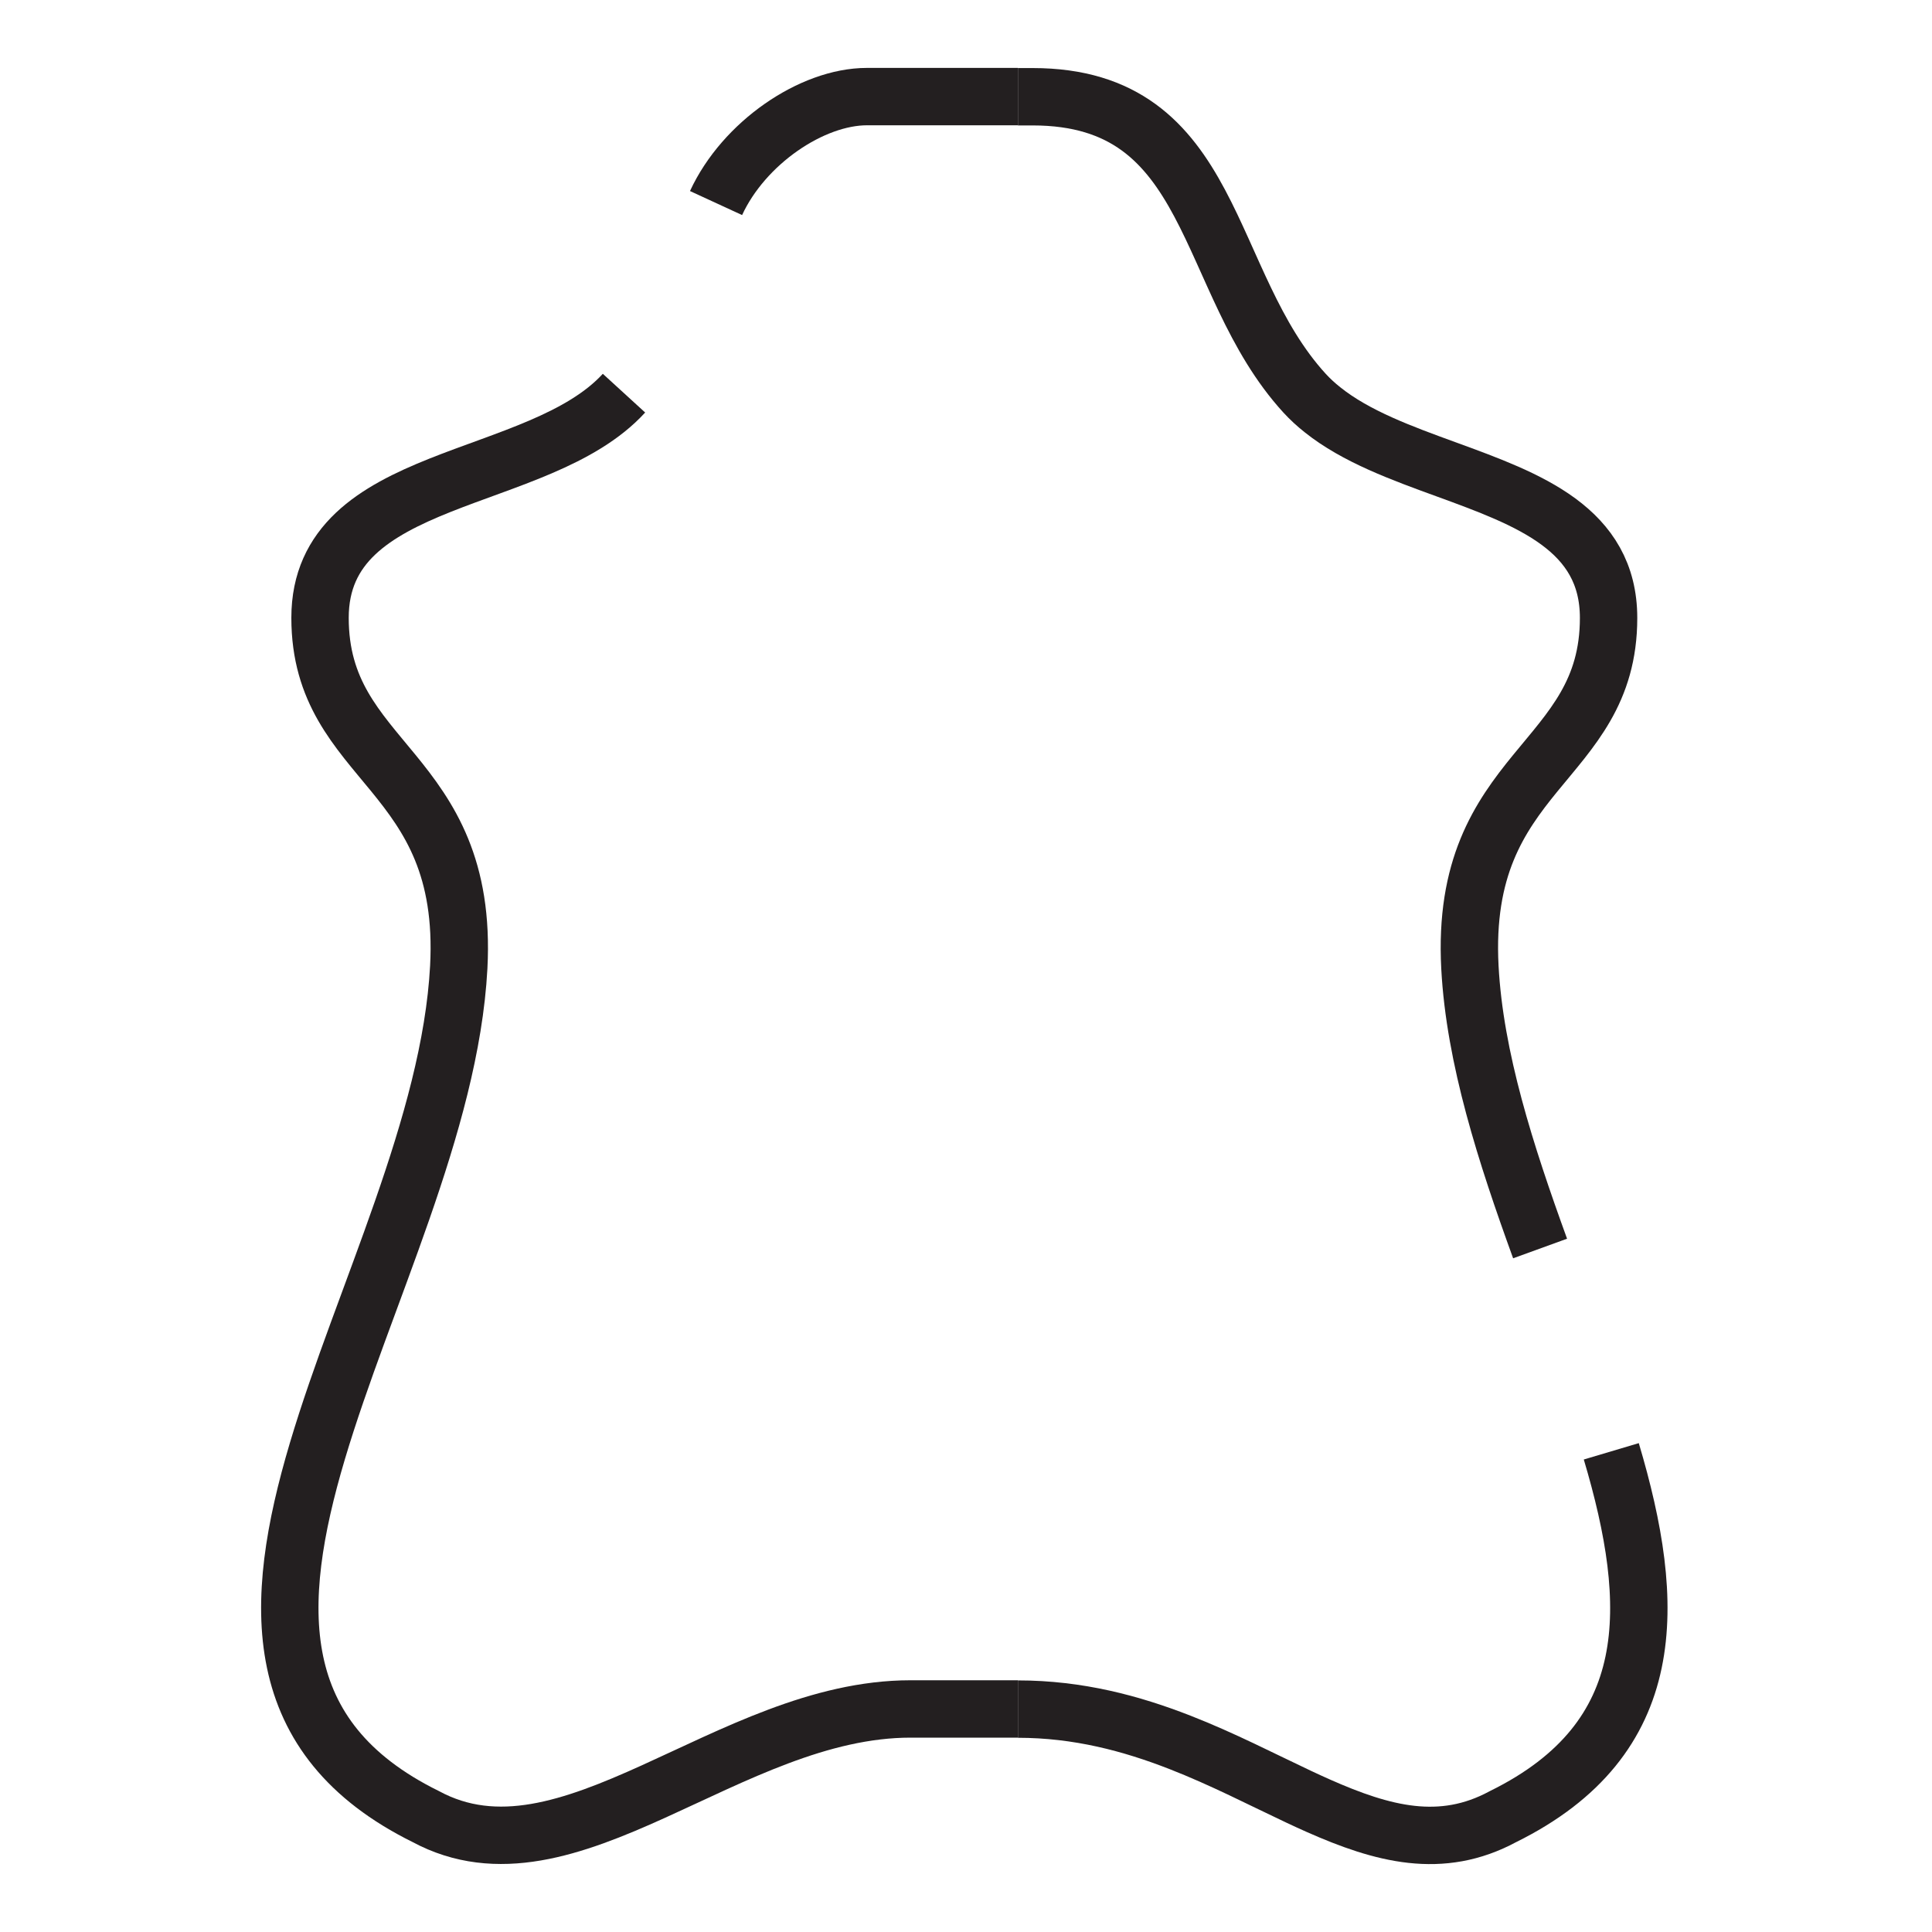 <svg width="40" height="40" viewBox="0 0 40 40" fill="none" xmlns="http://www.w3.org/2000/svg">
<path d="M14.825 4.204C15.399 2.959 16.808 2 17.95 2H21.075M21.075 35.382H18.853C15.083 35.382 11.767 39.203 8.813 37.609C2.266 34.378 9.152 26.529 9.498 20.025C9.716 15.901 6.626 15.841 6.626 12.791C6.626 9.741 11.15 10.075 12.919 8.14" stroke="#231F20" stroke-width="1.188" stroke-miterlimit="10"/>
<path d="M33.36 30.048C34.306 33.226 34.391 35.997 31.118 37.611C29.838 38.302 28.625 37.975 27.295 37.386C27.162 37.328 27.029 37.265 26.893 37.202C26.125 36.841 25.315 36.419 24.428 36.073C23.424 35.681 22.323 35.385 21.075 35.385M21.075 2.003H21.381C25.207 2.003 24.895 5.83 27.011 8.142C27.124 8.265 27.247 8.378 27.381 8.484C28.073 9.038 29.02 9.382 29.951 9.721C31.65 10.341 33.304 10.949 33.304 12.794C33.304 15.843 30.214 15.904 30.433 20.028C30.533 21.905 31.176 23.893 31.886 25.849" stroke="#231F20" stroke-width="1.188" stroke-miterlimit="10"/>
</svg>

